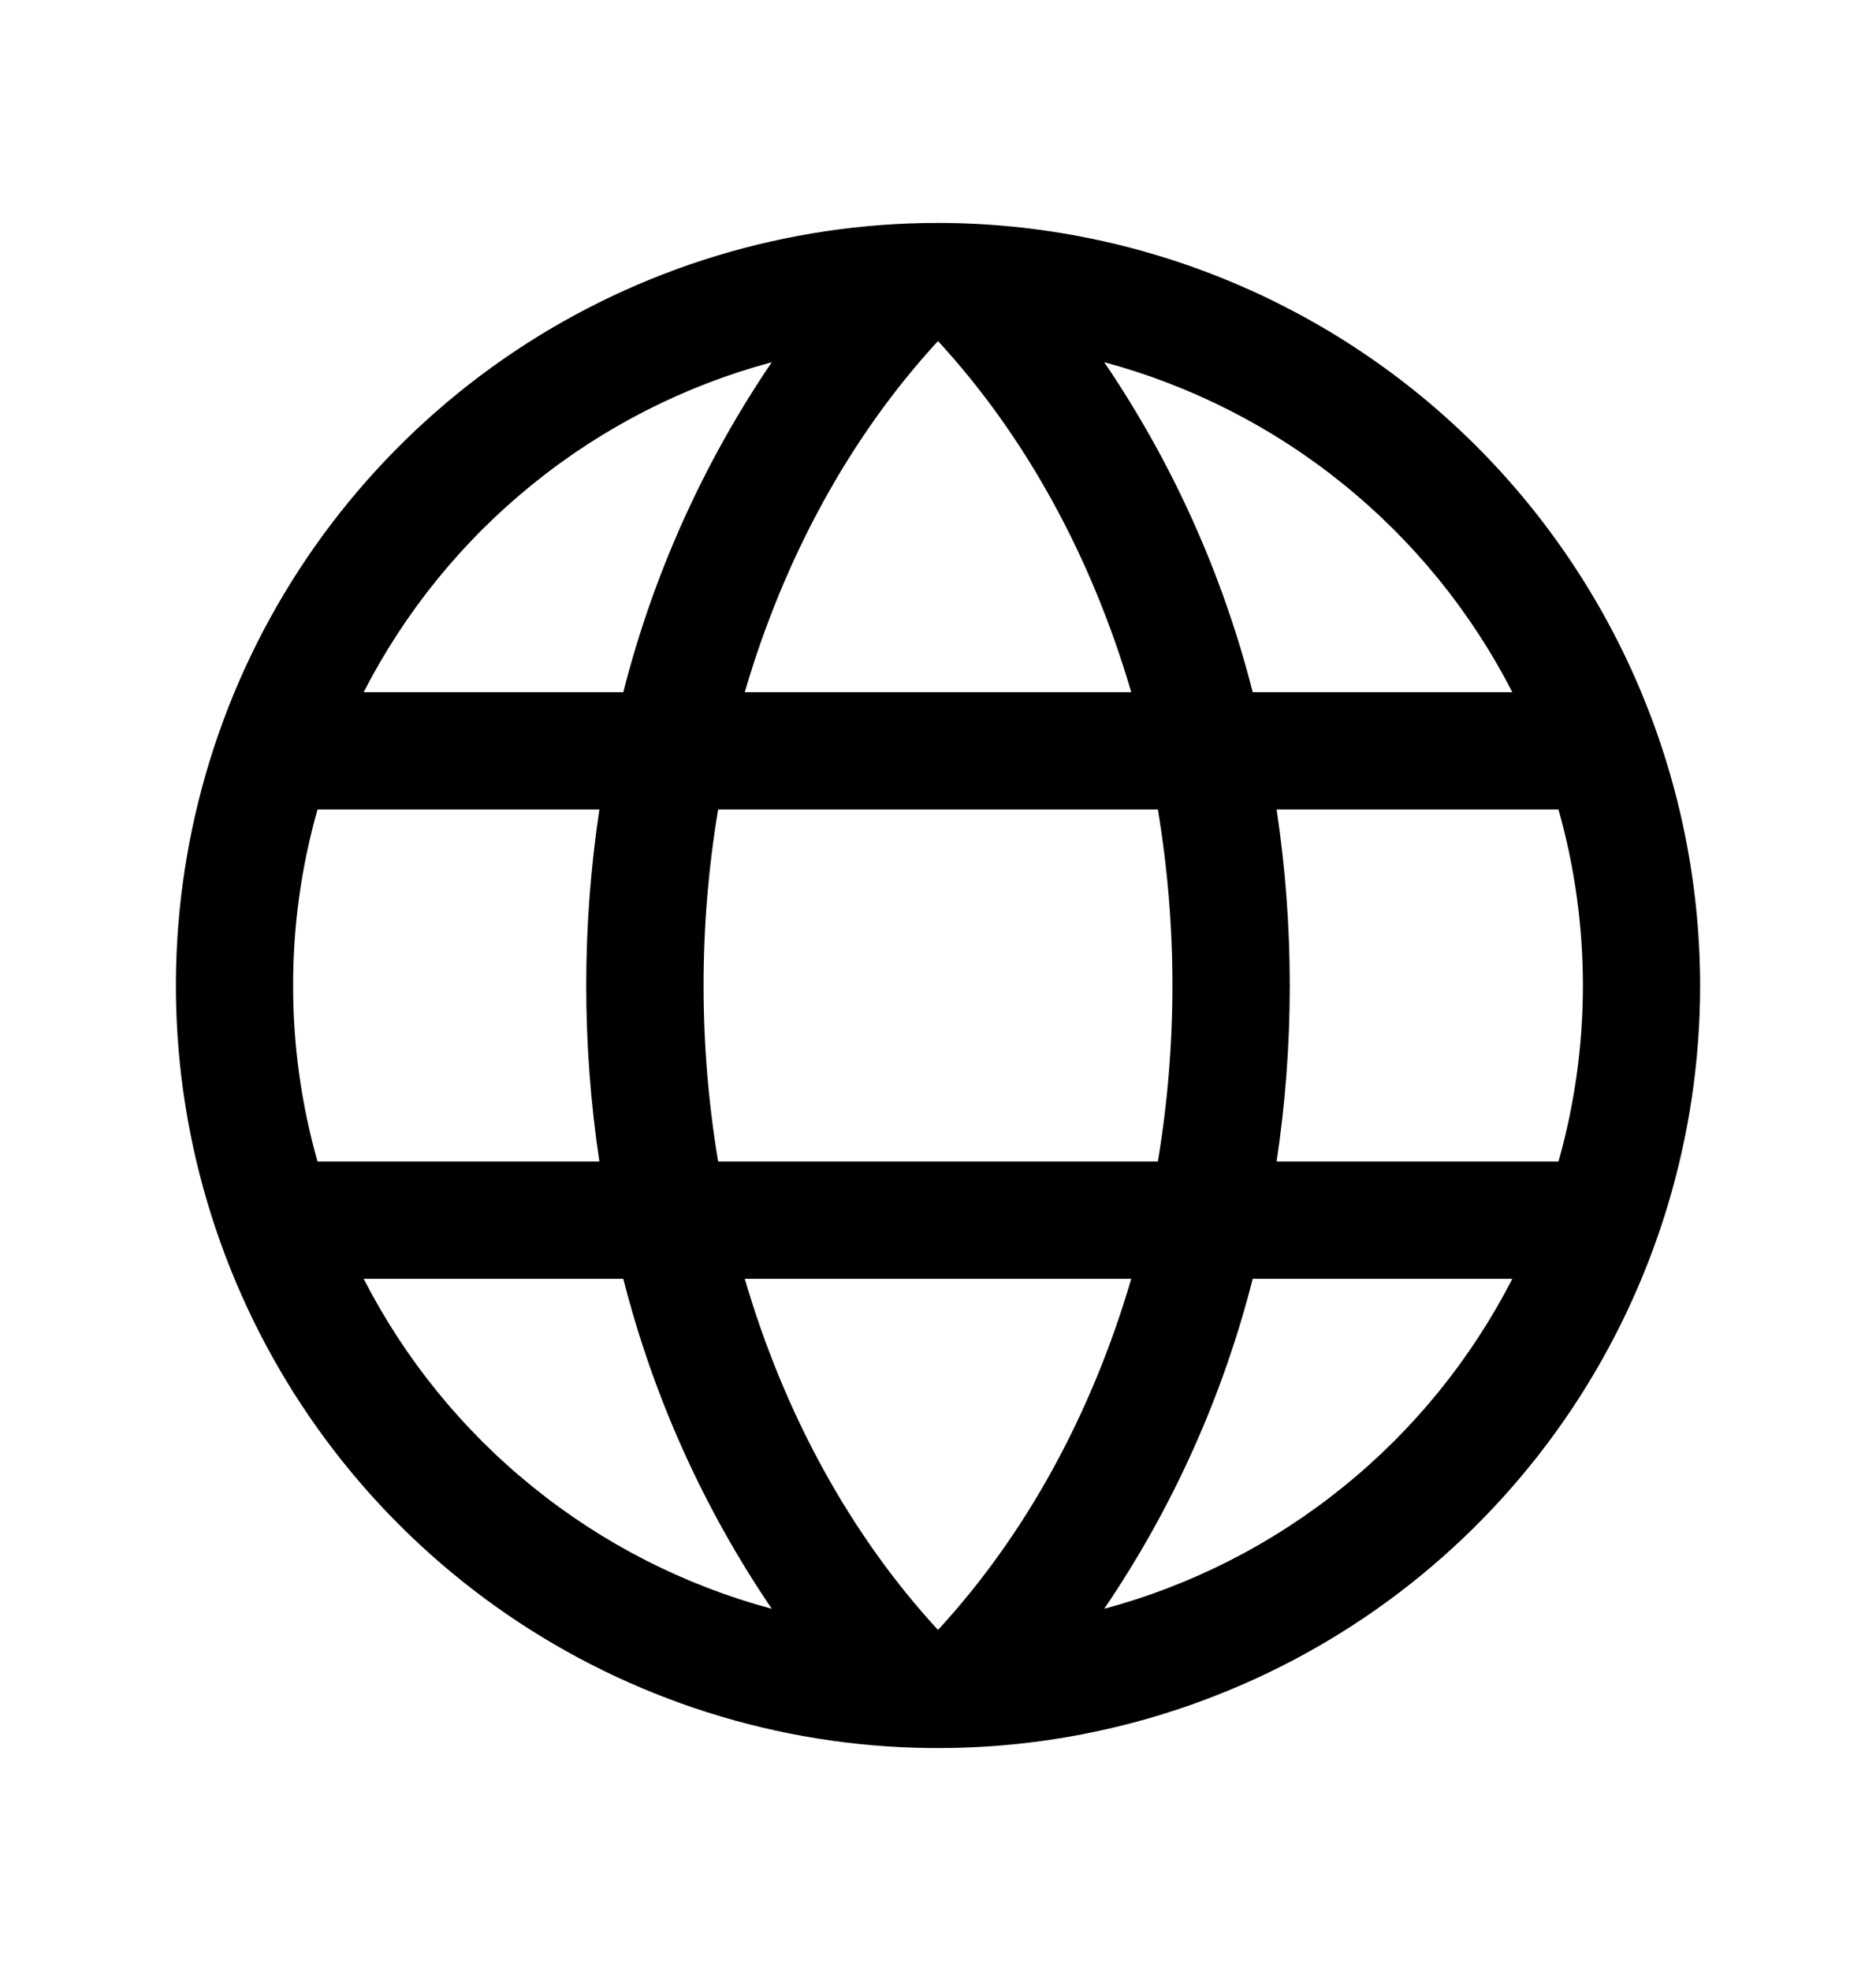 <svg width="20" height="21" viewBox="0 0 20 21" fill="none" xmlns="http://www.w3.org/2000/svg">
<path d="M10 2.375C8.393 2.375 6.822 2.852 5.486 3.744C4.15 4.637 3.108 5.906 2.493 7.391C1.879 8.875 1.718 10.509 2.031 12.085C2.345 13.661 3.118 15.109 4.255 16.245C5.391 17.381 6.839 18.155 8.415 18.469C9.991 18.782 11.625 18.622 13.109 18.006C14.594 17.392 15.863 16.35 16.756 15.014C17.648 13.678 18.125 12.107 18.125 10.5C18.123 8.346 17.266 6.281 15.743 4.757C14.22 3.234 12.154 2.377 10 2.375ZM7.94 13.625H12.06C11.641 15.058 10.938 16.349 10 17.366C9.062 16.349 8.359 15.058 7.94 13.625ZM7.656 12.375C7.449 11.134 7.449 9.866 7.656 8.625H12.344C12.551 9.866 12.551 11.134 12.344 12.375H7.656ZM3.125 10.5C3.124 9.866 3.212 9.235 3.385 8.625H6.39C6.203 9.868 6.203 11.132 6.39 12.375H3.385C3.212 11.765 3.124 11.134 3.125 10.5ZM12.06 7.375H7.94C8.359 5.942 9.062 4.651 10 3.634C10.938 4.651 11.641 5.942 12.06 7.375ZM13.61 8.625H16.615C16.962 9.851 16.962 11.149 16.615 12.375H13.61C13.797 11.132 13.797 9.868 13.61 8.625ZM16.123 7.375H13.355C13.036 6.12 12.5 4.93 11.772 3.859C12.702 4.109 13.57 4.551 14.319 5.157C15.069 5.762 15.683 6.518 16.123 7.375ZM8.228 3.859C7.5 4.93 6.964 6.12 6.645 7.375H3.877C4.317 6.518 4.931 5.762 5.681 5.157C6.43 4.551 7.298 4.109 8.228 3.859ZM3.877 13.625H6.645C6.964 14.88 7.5 16.07 8.228 17.141C7.298 16.891 6.43 16.449 5.681 15.843C4.931 15.238 4.317 14.482 3.877 13.625ZM11.772 17.141C12.5 16.07 13.036 14.88 13.355 13.625H16.123C15.683 14.482 15.069 15.238 14.319 15.843C13.57 16.449 12.702 16.891 11.772 17.141Z" fill="black"/>
</svg>
